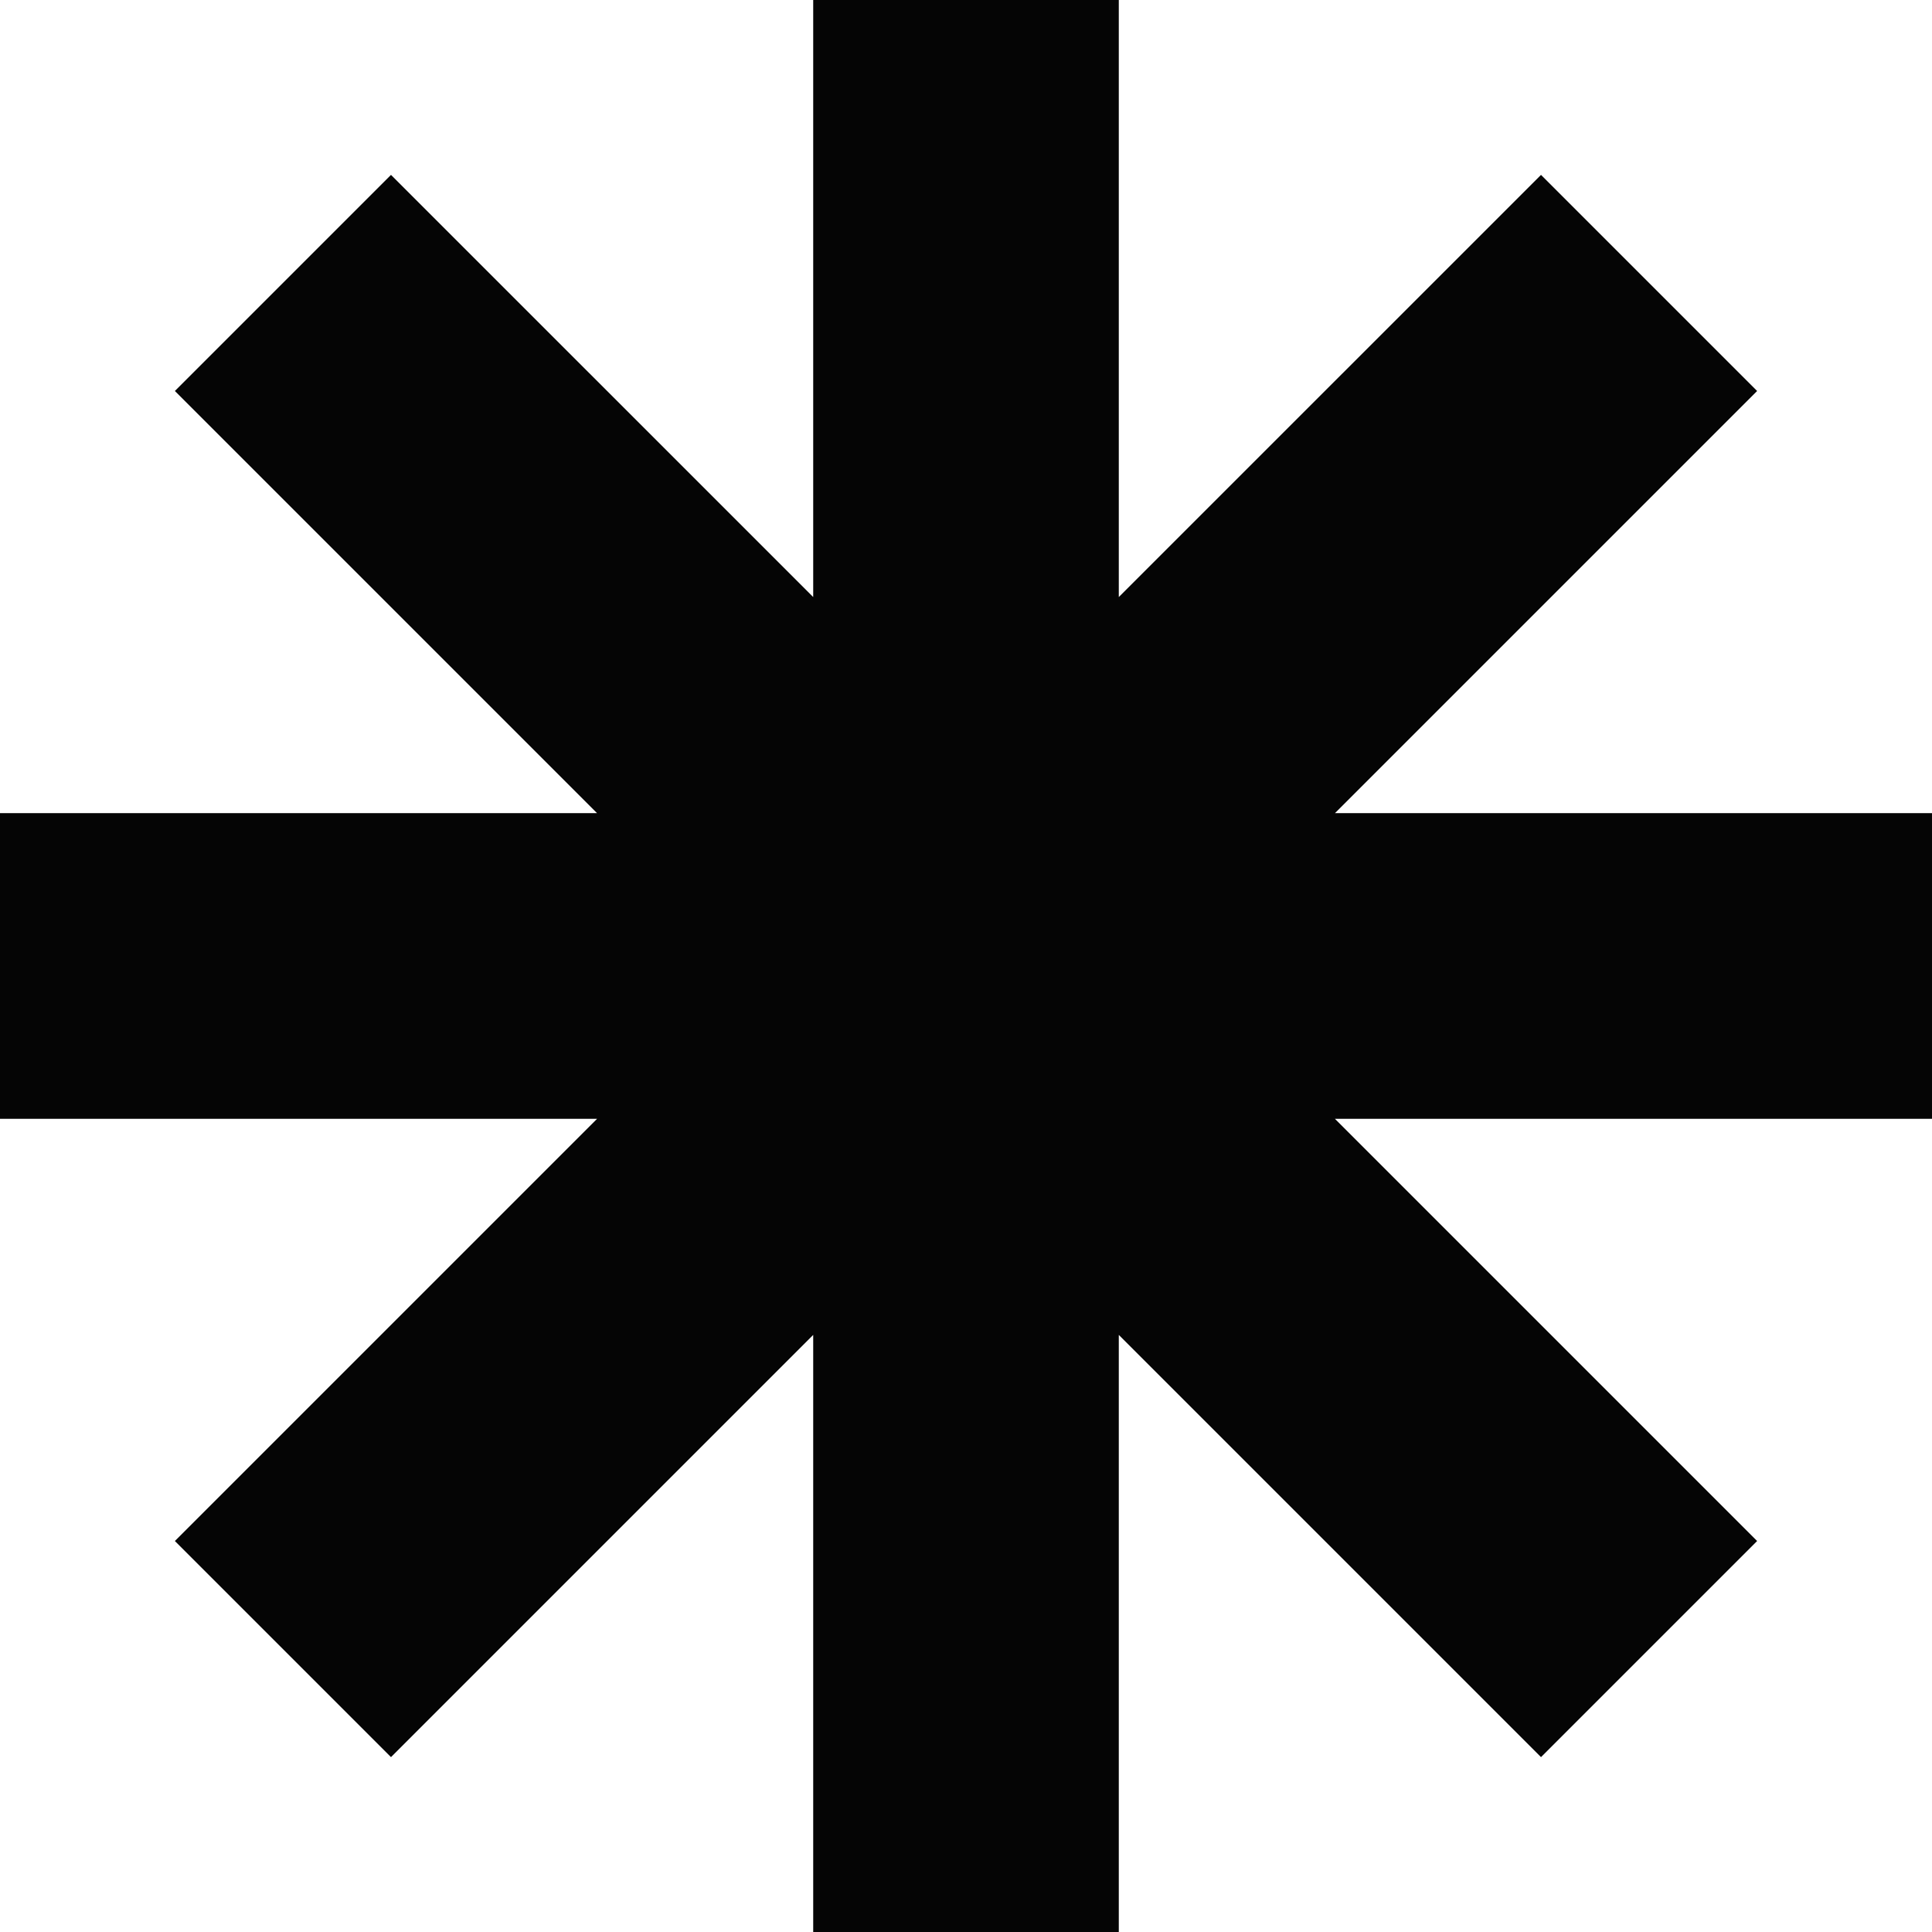 <svg width="56" height="56" viewBox="0 0 56 56" fill="none" xmlns="http://www.w3.org/2000/svg">
<path fill-rule="evenodd" clip-rule="evenodd" d="M23.571 38.693V56H32.429V38.693L44.667 50.931L50.931 44.667L38.693 32.429H56V23.57H38.694L50.931 11.333L44.667 5.069L32.429 17.306V0H23.571V17.306L11.333 5.069L5.069 11.333L17.306 23.57H0V32.429H17.307L5.069 44.667L11.333 50.931L23.571 38.693Z" fill="#050505"/>
</svg>
